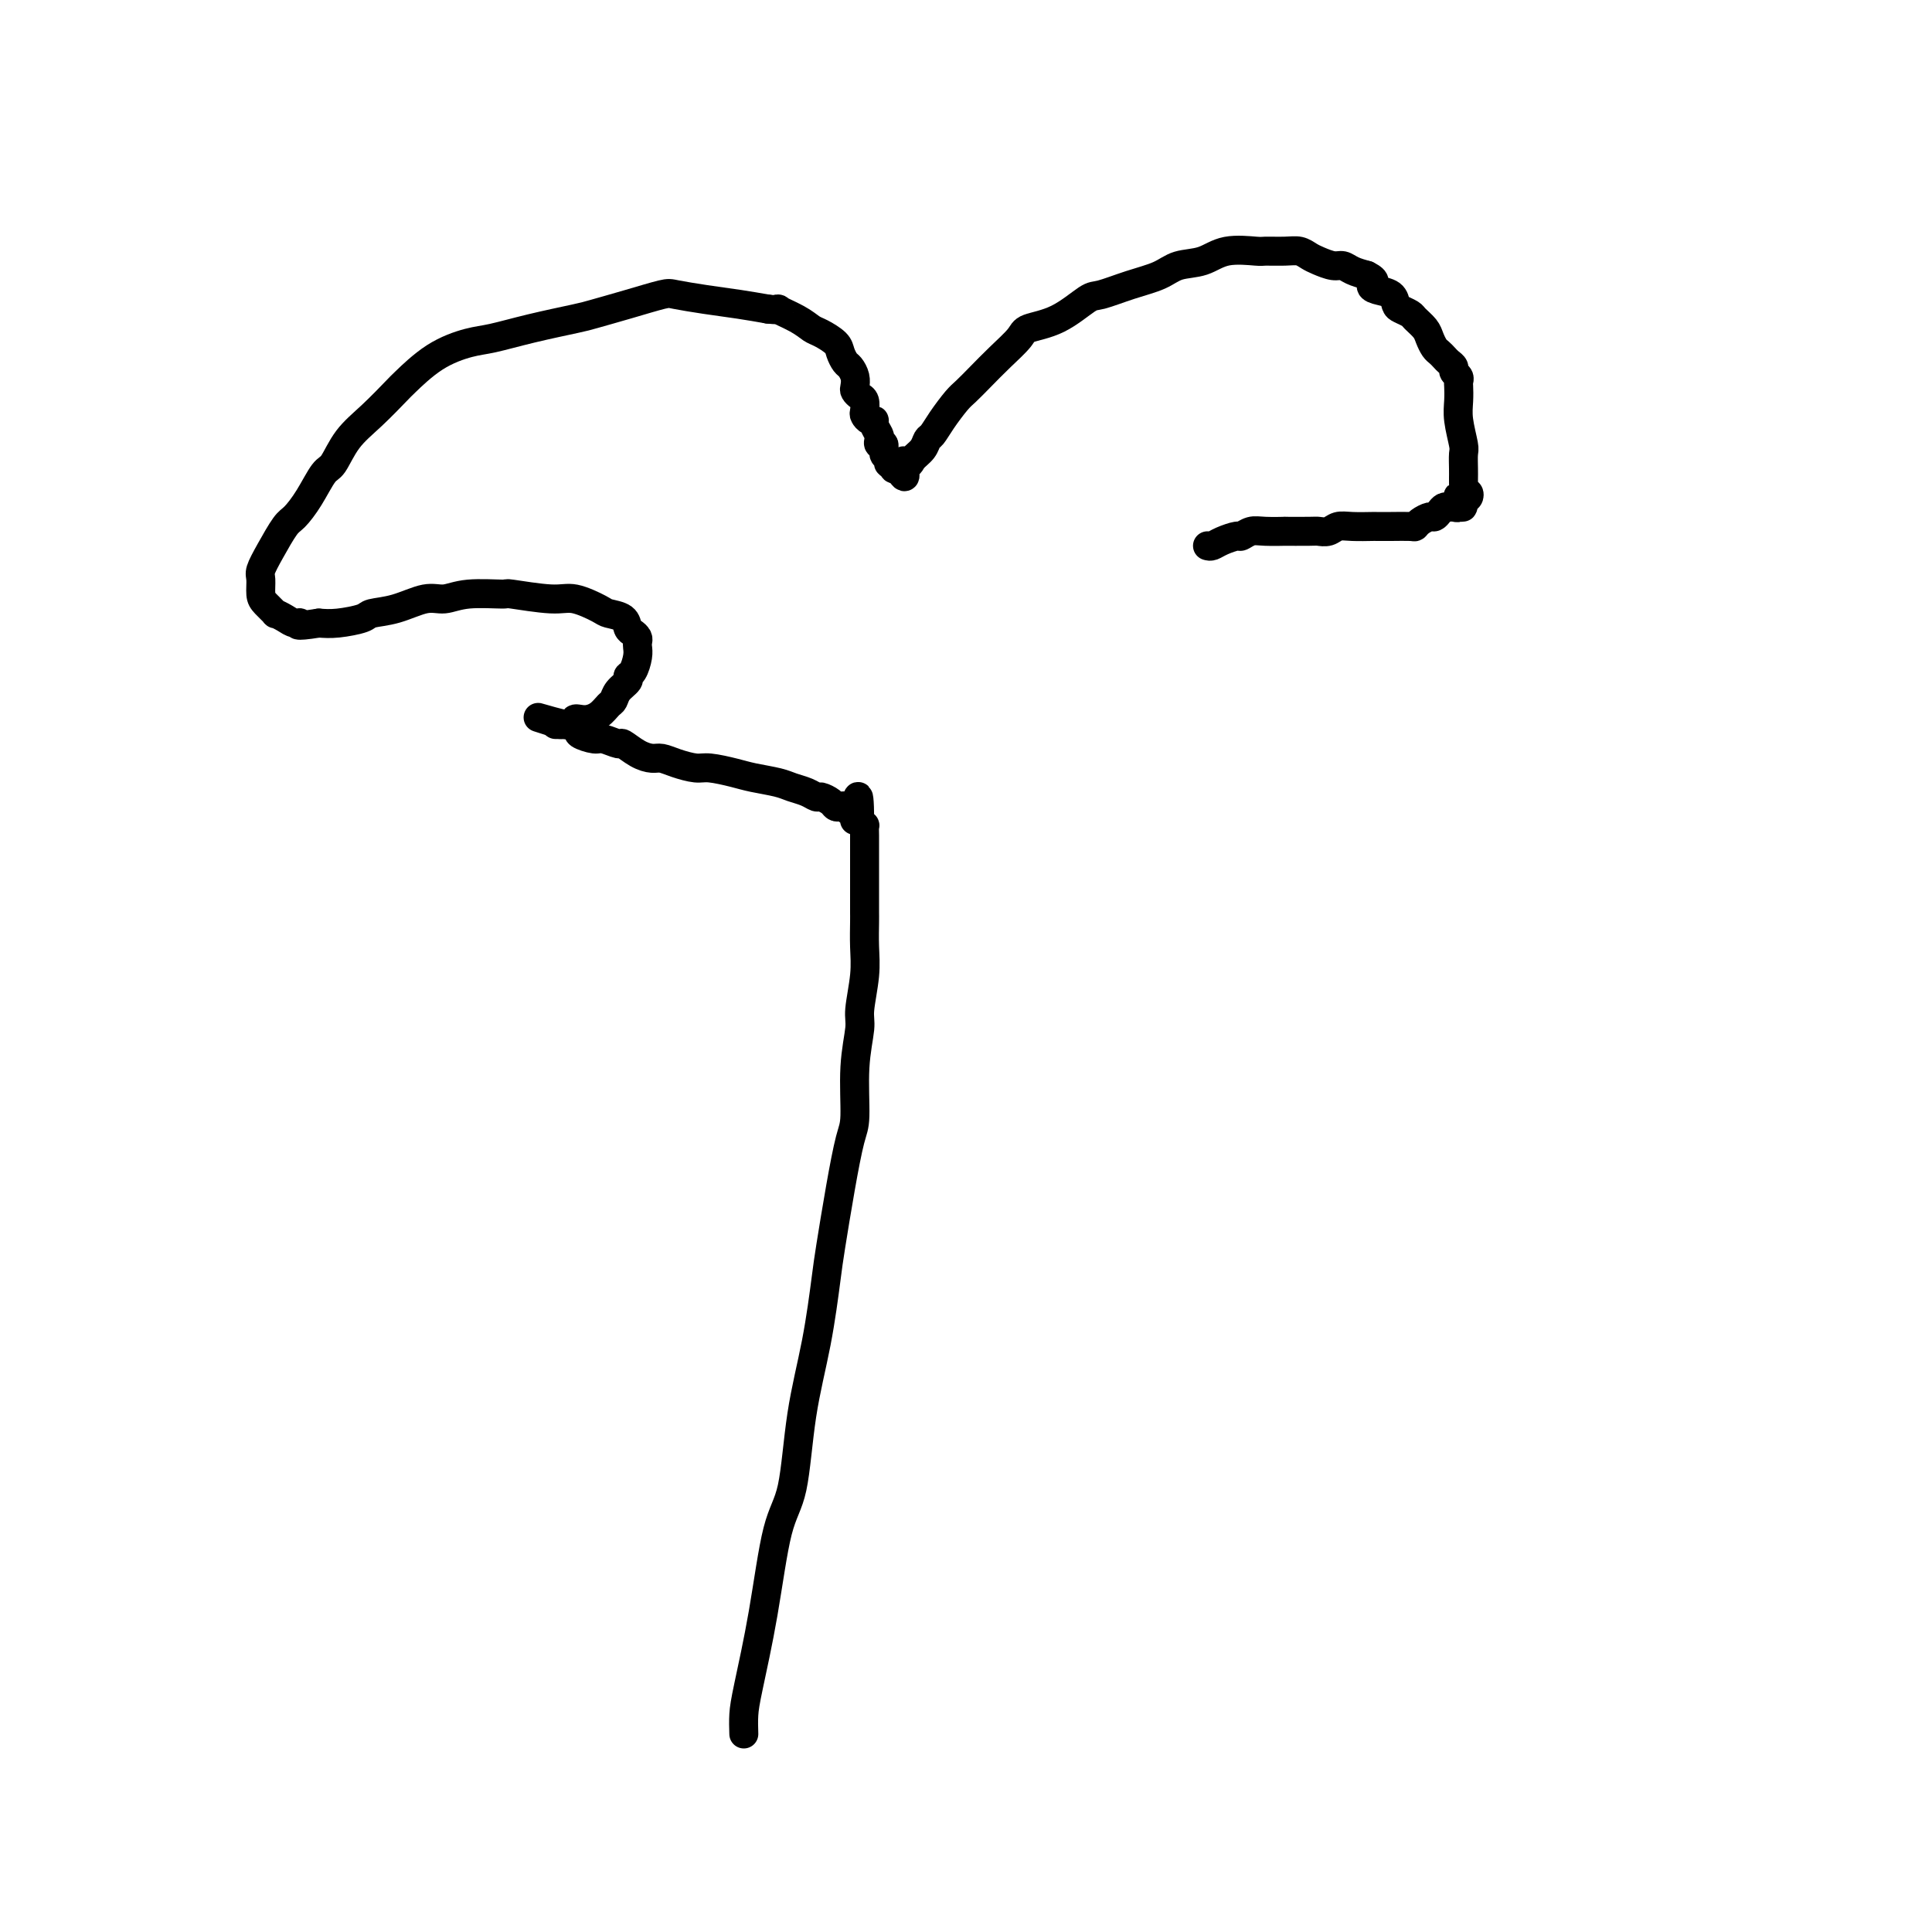 <svg viewBox='0 0 400 400' version='1.1' xmlns='http://www.w3.org/2000/svg' xmlns:xlink='http://www.w3.org/1999/xlink'><g fill='none' stroke='#000000' stroke-width='6' stroke-linecap='round' stroke-linejoin='round'><path d='M154,359c-0.041,-1.341 -0.082,-2.682 0,-4c0.082,-1.318 0.286,-2.615 1,-6c0.714,-3.385 1.938,-8.860 3,-15c1.062,-6.140 1.962,-12.946 3,-17c1.038,-4.054 2.214,-5.354 3,-9c0.786,-3.646 1.183,-9.636 2,-15c0.817,-5.364 2.054,-10.102 3,-15c0.946,-4.898 1.603,-9.957 2,-13c0.397,-3.043 0.536,-4.071 1,-7c0.464,-2.929 1.253,-7.757 2,-12c0.747,-4.243 1.453,-7.899 2,-10c0.547,-2.101 0.935,-2.647 1,-5c0.065,-2.353 -0.193,-6.511 0,-10c0.193,-3.489 0.836,-6.307 1,-8c0.164,-1.693 -0.152,-2.260 0,-4c0.152,-1.740 0.773,-4.653 1,-7c0.227,-2.347 0.061,-4.127 0,-6c-0.061,-1.873 -0.016,-3.839 0,-5c0.016,-1.161 0.004,-1.516 0,-2c-0.004,-0.484 -0.001,-1.097 0,-2c0.001,-0.903 0.000,-2.098 0,-3c-0.000,-0.902 -0.000,-1.513 0,-2c0.000,-0.487 0.000,-0.850 0,-2c-0.000,-1.150 -0.000,-3.086 0,-4c0.000,-0.914 0.001,-0.804 0,-1c-0.001,-0.196 -0.003,-0.696 0,-1c0.003,-0.304 0.011,-0.411 0,-1c-0.011,-0.589 -0.041,-1.658 0,-2c0.041,-0.342 0.155,0.045 0,0c-0.155,-0.045 -0.577,-0.523 -1,-1'/><path d='M178,170c-0.085,-9.598 -0.796,-3.094 -1,-1c-0.204,2.094 0.100,-0.223 0,-1c-0.100,-0.777 -0.603,-0.015 -1,0c-0.397,0.015 -0.688,-0.718 -1,-1c-0.312,-0.282 -0.646,-0.113 -1,0c-0.354,0.113 -0.727,0.171 -1,0c-0.273,-0.171 -0.447,-0.571 -1,-1c-0.553,-0.429 -1.486,-0.889 -2,-1c-0.514,-0.111 -0.609,0.125 -1,0c-0.391,-0.125 -1.078,-0.611 -2,-1c-0.922,-0.389 -2.078,-0.683 -3,-1c-0.922,-0.317 -1.610,-0.659 -3,-1c-1.390,-0.341 -3.481,-0.683 -5,-1c-1.519,-0.317 -2.466,-0.611 -4,-1c-1.534,-0.389 -3.656,-0.874 -5,-1c-1.344,-0.126 -1.909,0.108 -3,0c-1.091,-0.108 -2.706,-0.559 -4,-1c-1.294,-0.441 -2.267,-0.874 -3,-1c-0.733,-0.126 -1.226,0.053 -2,0c-0.774,-0.053 -1.830,-0.339 -3,-1c-1.170,-0.661 -2.454,-1.697 -3,-2c-0.546,-0.303 -0.352,0.126 -1,0c-0.648,-0.126 -2.137,-0.808 -3,-1c-0.863,-0.192 -1.100,0.106 -2,0c-0.900,-0.106 -2.464,-0.617 -3,-1c-0.536,-0.383 -0.043,-0.639 0,-1c0.043,-0.361 -0.364,-0.829 -1,-1c-0.636,-0.171 -1.500,-0.046 -2,0c-0.500,0.046 -0.635,0.012 -1,0c-0.365,-0.012 -0.962,-0.004 -1,0c-0.038,0.004 0.481,0.002 1,0'/><path d='M116,150c-9.465,-3.031 -2.127,-0.609 1,0c3.127,0.609 2.042,-0.596 2,-1c-0.042,-0.404 0.957,-0.009 2,0c1.043,0.009 2.130,-0.368 3,-1c0.870,-0.632 1.525,-1.518 2,-2c0.475,-0.482 0.771,-0.561 1,-1c0.229,-0.439 0.391,-1.237 1,-2c0.609,-0.763 1.666,-1.489 2,-2c0.334,-0.511 -0.054,-0.805 0,-1c0.054,-0.195 0.551,-0.290 1,-1c0.449,-0.710 0.849,-2.036 1,-3c0.151,-0.964 0.051,-1.567 0,-2c-0.051,-0.433 -0.053,-0.697 0,-1c0.053,-0.303 0.161,-0.645 0,-1c-0.161,-0.355 -0.593,-0.724 -1,-1c-0.407,-0.276 -0.790,-0.460 -1,-1c-0.210,-0.540 -0.245,-1.436 -1,-2c-0.755,-0.564 -2.228,-0.796 -3,-1c-0.772,-0.204 -0.842,-0.380 -2,-1c-1.158,-0.620 -3.404,-1.684 -5,-2c-1.596,-0.316 -2.541,0.116 -5,0c-2.459,-0.116 -6.431,-0.779 -8,-1c-1.569,-0.221 -0.736,0.000 -2,0c-1.264,-0.000 -4.626,-0.221 -7,0c-2.374,0.221 -3.760,0.885 -5,1c-1.240,0.115 -2.334,-0.319 -4,0c-1.666,0.319 -3.905,1.392 -6,2c-2.095,0.608 -4.046,0.751 -5,1c-0.954,0.249 -0.911,0.606 -2,1c-1.089,0.394 -3.311,0.827 -5,1c-1.689,0.173 -2.844,0.087 -4,0'/><path d='M66,129c-5.664,0.917 -4.325,0.209 -4,0c0.325,-0.209 -0.364,0.081 -1,0c-0.636,-0.081 -1.218,-0.534 -2,-1c-0.782,-0.466 -1.764,-0.944 -2,-1c-0.236,-0.056 0.275,0.310 0,0c-0.275,-0.310 -1.337,-1.295 -2,-2c-0.663,-0.705 -0.928,-1.131 -1,-2c-0.072,-0.869 0.049,-2.181 0,-3c-0.049,-0.819 -0.267,-1.144 0,-2c0.267,-0.856 1.020,-2.244 2,-4c0.980,-1.756 2.187,-3.882 3,-5c0.813,-1.118 1.230,-1.229 2,-2c0.770,-0.771 1.891,-2.203 3,-4c1.109,-1.797 2.206,-3.960 3,-5c0.794,-1.040 1.284,-0.958 2,-2c0.716,-1.042 1.658,-3.209 3,-5c1.342,-1.791 3.083,-3.205 5,-5c1.917,-1.795 4.012,-3.972 5,-5c0.988,-1.028 0.871,-0.908 2,-2c1.129,-1.092 3.503,-3.396 6,-5c2.497,-1.604 5.116,-2.509 7,-3c1.884,-0.491 3.032,-0.568 5,-1c1.968,-0.432 4.755,-1.219 8,-2c3.245,-0.781 6.950,-1.555 9,-2c2.050,-0.445 2.447,-0.561 4,-1c1.553,-0.439 4.262,-1.200 7,-2c2.738,-0.800 5.504,-1.637 7,-2c1.496,-0.363 1.720,-0.252 3,0c1.280,0.252 3.614,0.645 6,1c2.386,0.355 4.825,0.673 7,1c2.175,0.327 4.088,0.664 6,1'/><path d='M159,64c3.657,0.373 1.799,-0.195 2,0c0.201,0.195 2.459,1.154 4,2c1.541,0.846 2.363,1.578 3,2c0.637,0.422 1.088,0.532 2,1c0.912,0.468 2.287,1.294 3,2c0.713,0.706 0.766,1.292 1,2c0.234,0.708 0.650,1.537 1,2c0.350,0.463 0.632,0.558 1,1c0.368,0.442 0.820,1.231 1,2c0.180,0.769 0.087,1.519 0,2c-0.087,0.481 -0.168,0.692 0,1c0.168,0.308 0.583,0.713 1,1c0.417,0.287 0.834,0.454 1,1c0.166,0.546 0.082,1.469 0,2c-0.082,0.531 -0.162,0.671 0,1c0.162,0.329 0.565,0.847 1,1c0.435,0.153 0.900,-0.060 1,0c0.100,0.060 -0.165,0.392 0,1c0.165,0.608 0.761,1.490 1,2c0.239,0.510 0.121,0.647 0,1c-0.121,0.353 -0.244,0.922 0,1c0.244,0.078 0.854,-0.334 1,0c0.146,0.334 -0.172,1.414 0,2c0.172,0.586 0.833,0.679 1,1c0.167,0.321 -0.162,0.869 0,1c0.162,0.131 0.813,-0.157 1,0c0.187,0.157 -0.089,0.759 0,1c0.089,0.241 0.545,0.120 1,0'/><path d='M186,97c2.185,3.786 1.149,0.251 1,-1c-0.149,-1.251 0.589,-0.218 1,0c0.411,0.218 0.493,-0.380 1,-1c0.507,-0.620 1.438,-1.262 2,-2c0.562,-0.738 0.755,-1.572 1,-2c0.245,-0.428 0.543,-0.448 1,-1c0.457,-0.552 1.072,-1.634 2,-3c0.928,-1.366 2.168,-3.017 3,-4c0.832,-0.983 1.255,-1.300 2,-2c0.745,-0.700 1.810,-1.785 3,-3c1.190,-1.215 2.504,-2.561 4,-4c1.496,-1.439 3.174,-2.973 4,-4c0.826,-1.027 0.799,-1.549 2,-2c1.201,-0.451 3.630,-0.830 6,-2c2.370,-1.170 4.681,-3.130 6,-4c1.319,-0.870 1.647,-0.652 3,-1c1.353,-0.348 3.731,-1.264 6,-2c2.269,-0.736 4.430,-1.293 6,-2c1.570,-0.707 2.551,-1.562 4,-2c1.449,-0.438 3.368,-0.457 5,-1c1.632,-0.543 2.979,-1.610 5,-2c2.021,-0.390 4.716,-0.101 6,0c1.284,0.101 1.158,0.016 2,0c0.842,-0.016 2.652,0.038 4,0c1.348,-0.038 2.234,-0.169 3,0c0.766,0.169 1.412,0.637 2,1c0.588,0.363 1.119,0.622 2,1c0.881,0.378 2.112,0.874 3,1c0.888,0.126 1.431,-0.120 2,0c0.569,0.120 1.162,0.606 2,1c0.838,0.394 1.919,0.697 3,1'/><path d='M283,57c2.377,1.174 1.318,1.610 1,2c-0.318,0.390 0.104,0.735 1,1c0.896,0.265 2.266,0.451 3,1c0.734,0.549 0.830,1.459 1,2c0.170,0.541 0.413,0.711 1,1c0.587,0.289 1.519,0.697 2,1c0.481,0.303 0.510,0.501 1,1c0.490,0.499 1.441,1.300 2,2c0.559,0.700 0.727,1.301 1,2c0.273,0.699 0.652,1.497 1,2c0.348,0.503 0.667,0.712 1,1c0.333,0.288 0.682,0.654 1,1c0.318,0.346 0.607,0.670 1,1c0.393,0.330 0.890,0.664 1,1c0.110,0.336 -0.166,0.673 0,1c0.166,0.327 0.776,0.644 1,1c0.224,0.356 0.064,0.750 0,1c-0.064,0.250 -0.031,0.355 0,1c0.031,0.645 0.061,1.828 0,3c-0.061,1.172 -0.212,2.331 0,4c0.212,1.669 0.789,3.848 1,5c0.211,1.152 0.057,1.278 0,2c-0.057,0.722 -0.016,2.040 0,3c0.016,0.960 0.008,1.563 0,2c-0.008,0.437 -0.015,0.709 0,1c0.015,0.291 0.054,0.600 0,1c-0.054,0.400 -0.200,0.891 0,1c0.200,0.109 0.746,-0.163 1,0c0.254,0.163 0.215,0.761 0,1c-0.215,0.239 -0.608,0.120 -1,0'/><path d='M303,103c0.082,4.112 -0.713,0.891 -1,0c-0.287,-0.891 -0.066,0.546 0,1c0.066,0.454 -0.024,-0.075 0,0c0.024,0.075 0.161,0.755 0,1c-0.161,0.245 -0.621,0.056 -1,0c-0.379,-0.056 -0.678,0.023 -1,0c-0.322,-0.023 -0.667,-0.147 -1,0c-0.333,0.147 -0.653,0.565 -1,1c-0.347,0.435 -0.720,0.887 -1,1c-0.280,0.113 -0.465,-0.113 -1,0c-0.535,0.113 -1.419,0.566 -2,1c-0.581,0.434 -0.860,0.848 -1,1c-0.140,0.152 -0.141,0.041 -1,0c-0.859,-0.041 -2.576,-0.012 -4,0c-1.424,0.012 -2.555,0.007 -3,0c-0.445,-0.007 -0.203,-0.016 -1,0c-0.797,0.016 -2.632,0.057 -4,0c-1.368,-0.057 -2.267,-0.211 -3,0c-0.733,0.211 -1.300,0.789 -2,1c-0.700,0.211 -1.535,0.057 -2,0c-0.465,-0.057 -0.561,-0.016 -2,0c-1.439,0.016 -4.221,0.008 -5,0c-0.779,-0.008 0.445,-0.017 0,0c-0.445,0.017 -2.560,0.060 -4,0c-1.440,-0.060 -2.207,-0.223 -3,0c-0.793,0.223 -1.613,0.830 -2,1c-0.387,0.170 -0.341,-0.099 -1,0c-0.659,0.099 -2.024,0.565 -3,1c-0.976,0.435 -1.565,0.839 -2,1c-0.435,0.161 -0.718,0.081 -1,0'/></g>
</svg>
